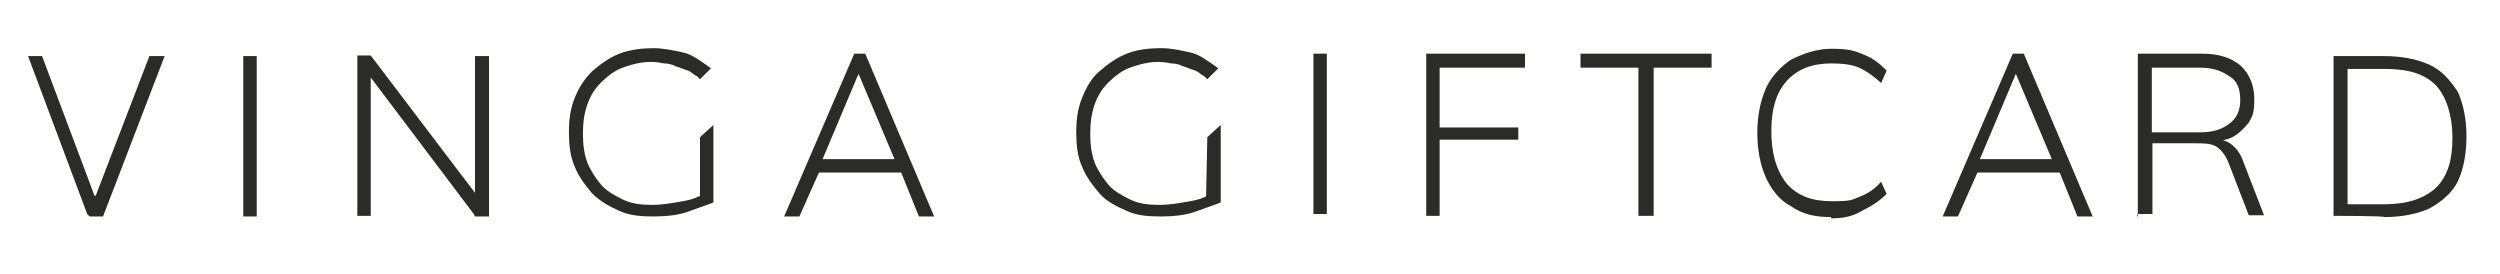 <?xml version="1.0" encoding="UTF-8"?>
<svg id="Layer_1" data-name="Layer 1" xmlns="http://www.w3.org/2000/svg" xmlns:v="https://vecta.io/nano" version="1.1" viewBox="0 0 410 45">
  <defs>
    <style>
      .cls-1 {
        fill: #2b2b2a;
        stroke-width: 0px;
      }
    </style>
  </defs>
  <path class="cls-1" d="M15.5,32.1L6.9,9.2h-2.3l9.7,25.9.4.4h2.2l10.1-26.3h-2.5l-8.8,22.9ZM39.9,9.2h2.2v26.3h-2.2V9.2ZM77.8,31.5l-17-22.4h-2.2v26.3h2.2V12.7l16.9,22.4.2.4h2.3V9.2h-2.3v22.4ZM114.6,32.2c-.9.5-2,.7-3.2.9s-2.7.5-4.5.5-3.4-.2-4.8-.9-2.7-1.4-3.6-2.5-1.8-2.5-2.2-3.6c-.5-1.4-.7-2.9-.7-4.7s.2-3.2.7-4.7,1.3-2.7,2.2-3.6,2.2-2,3.6-2.5c2-.7,4.1-1.3,6.8-.7.7,0,1.4.2,2,.5.7.2,1.3.5,2,.7.5.2.9.7,1.4.9l.5.5,1.8-1.8-.7-.5c-1.3-.9-2.5-1.8-3.9-2.1s-3.2-.7-4.8-.7-3.9.2-5.6.9c-1.8.7-3.2,1.8-4.5,2.9-1.3,1.3-2.2,2.7-2.9,4.5s-.9,3.6-.9,5.5.2,3.9.9,5.5c.7,1.8,1.8,3.2,2.9,4.5,1.3,1.3,2.7,2.1,4.5,2.9s3.6.9,5.6.9,3.9-.2,5.4-.7l3.9-1.4.5-.2v-12.7l-2.2,2v9.7h-.2ZM141.9,8.8h-1.8l-11.5,26.7h2.5l3.2-7.2h13.5l2.9,7.2h2.5l-11.3-26.7ZM134.9,26.1l5.9-14,5.9,14h-11.8ZM331.9,8.8h-1.8l-11.5,26.7h2.5l3.2-7.2h13.5l2.9,7.2h2.5l-11.3-26.7ZM324.7,26.1l5.9-14,5.9,14h-11.8Z"/>
  <path class="cls-1" d="M197.8,32.2c-.9.5-2,.7-3.2.9s-2.7.5-4.5.5-3.4-.2-4.8-.9-2.7-1.4-3.6-2.5-1.8-2.5-2.2-3.6c-.5-1.4-.7-2.9-.7-4.7s.2-3.2.7-4.7,1.3-2.7,2.2-3.6,2.2-2,3.6-2.5c2-.7,4.1-1.3,6.8-.7.7,0,1.4.2,2,.5.7.2,1.3.5,2,.7.5.2.9.7,1.4.9l.5.5,1.8-1.8-.7-.5c-1.3-.9-2.5-1.8-3.9-2.1s-3-.7-4.8-.7-3.9.2-5.6.9c-1.8.7-3.2,1.8-4.5,2.9s-2.2,2.7-2.9,4.5-.9,3.6-.9,5.5.2,3.9.9,5.5c.7,1.8,1.8,3.2,2.9,4.5s2.7,2.1,4.5,2.9,3.6.9,5.6.9,3.9-.2,5.4-.7l3.9-1.4.5-.2v-12.7l-2.2,2-.2,9.7ZM215.4,8.8h2.2v26.3h-2.2V8.8ZM233.9,35.5V8.8h16.2v2.3h-14v9.8h12.9v2h-12.9v12.5h-2.2ZM268.7,35.5V11.1h-9.5v-2.3h21.5v2.3h-9.5v24.3h-2.5ZM300.3,35.6c-2.7,0-4.8-.5-6.6-1.8-1.8-.9-3.2-2.7-4.1-4.7s-1.4-4.5-1.4-7.3.5-5.2,1.4-7.3c.9-2,2.5-3.6,4.1-4.7,1.8-.9,4.1-1.8,6.6-1.8s3.6.2,5.2.9c1.4.5,2.7,1.4,3.9,2.7l-.9,2c-1.3-1.2-2.5-2-3.6-2.5s-2.7-.7-4.5-.7c-3.2,0-5.6.9-7.4,2.9s-2.5,4.8-2.5,8.2.7,6.3,2.5,8.6c1.8,2,4.1,2.9,7.4,2.9s3.2-.2,4.5-.7,2.5-1.2,3.6-2.5l.9,2c-1.3,1.3-2.5,2-3.9,2.7-1.8,1.1-3.4,1.3-5.2,1.3M350.6,35.5V8.8h10.6c2.7,0,4.8.7,6.3,2,1.4,1.3,2.2,3.2,2.2,5.4s-.2,2.7-.9,3.9c-.7.9-1.8,2-2.9,2.5-1.3.5-2.7.7-4.1.7l.7-.5h.5c.9,0,2,.2,2.7.7.9.6,1.6,1.5,2,2.5l3.6,9.3h-2.5l-3.4-8.8c-.5-1.2-1.3-2.1-2-2.5-.9-.5-2-.5-3.4-.5h-7v11.6h-2.5v.4h.2ZM352.9,21.7h7.9c2.2,0,3.6-.5,4.8-1.4s1.8-2.1,1.8-3.9-.5-3.2-1.8-3.9c-1.3-.9-2.7-1.4-4.8-1.4h-7.9v10.7ZM382.7,35.5V9.2h8.3c2.9,0,5.4.5,7.4,1.4,2,.9,3.4,2.5,4.7,4.5.9,2,1.4,4.5,1.4,7.3s-.5,5.4-1.4,7.3-2.7,3.4-4.7,4.5c-2,.9-4.5,1.4-7.4,1.4.2-.2-8.2-.2-8.2-.2h0ZM385,33.5h5.9c3.9,0,6.6-.9,8.6-2.7,2-2,2.7-4.7,2.7-8.2s-.9-6.6-2.7-8.6c-2-2-4.7-2.7-8.6-2.7h-5.9v22.2Z"/>
</svg>
